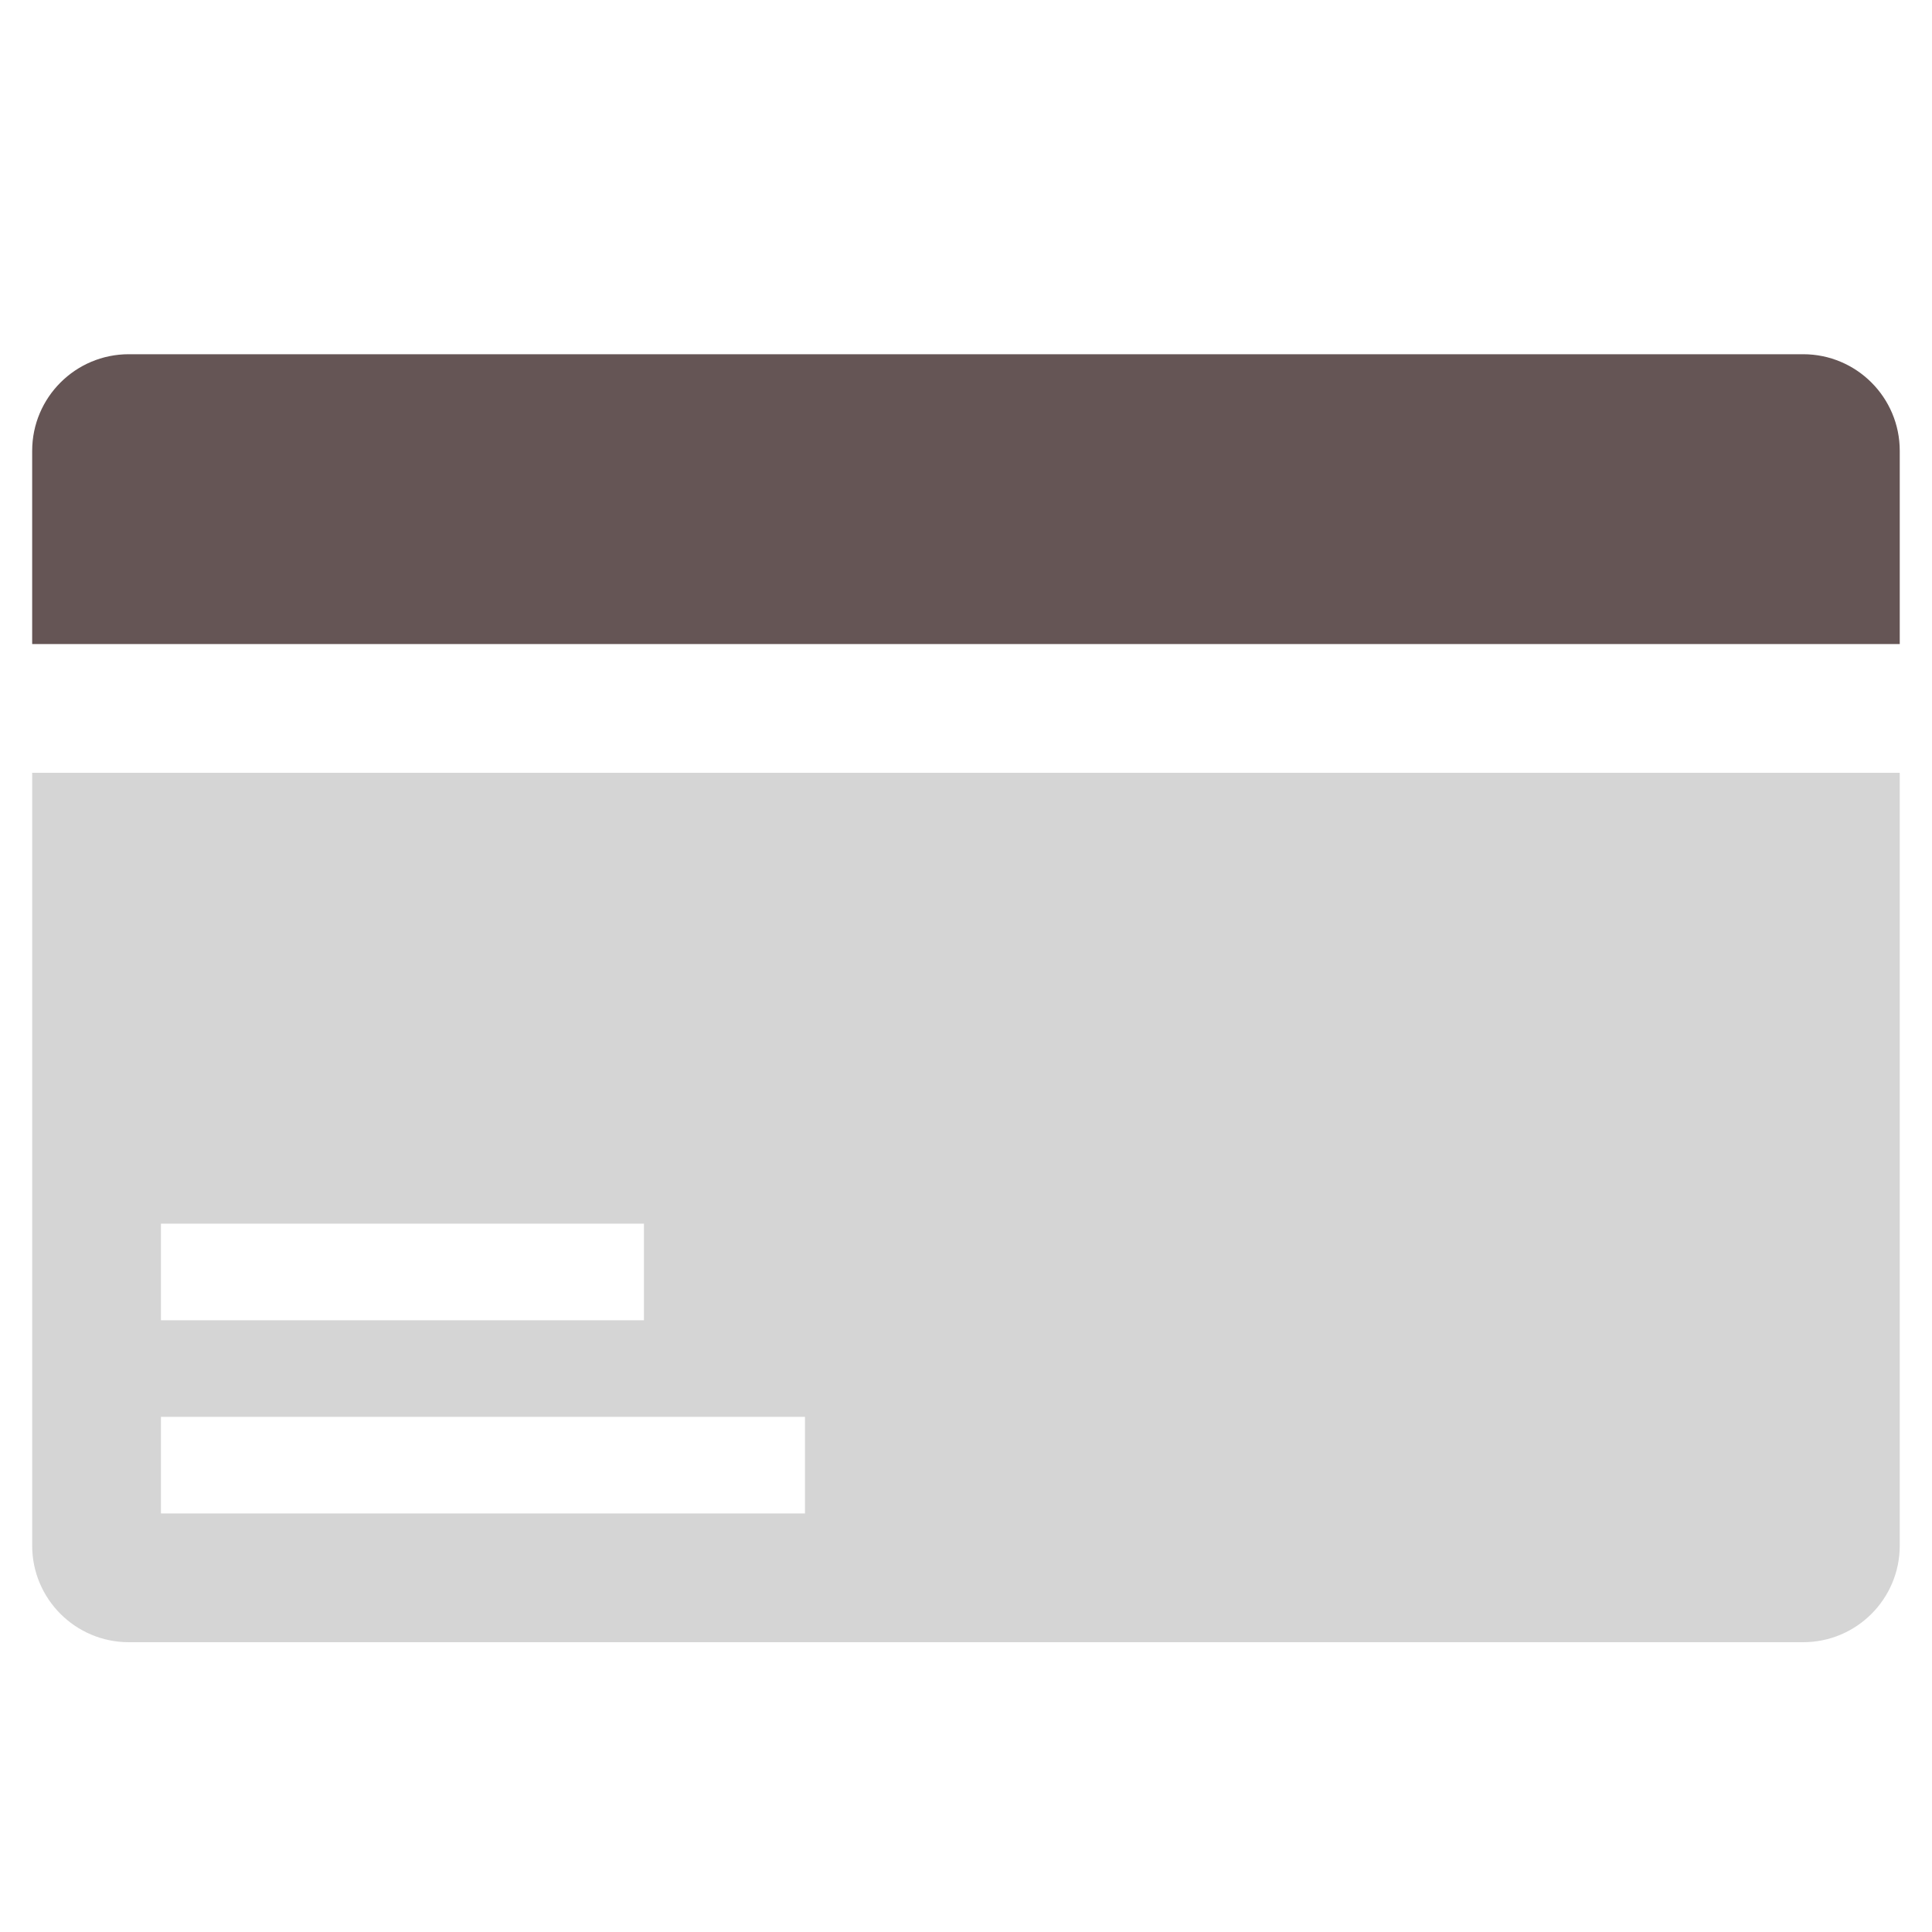 <svg width="26" height="26" viewBox="0 0 26 26" fill="none" xmlns="http://www.w3.org/2000/svg">
<path d="M25.566 8.667V6.067C25.566 5.349 24.984 4.767 24.266 4.767H1.733C1.016 4.767 0.433 5.349 0.433 6.067V8.667H25.566Z" fill="#655555"/>
<path d="M0.433 10.4V20.8C0.433 21.518 1.016 22.1 1.733 22.1H24.266C24.984 22.1 25.566 21.518 25.566 20.8V10.4H0.433ZM2.166 16.467H8.666V17.767H2.166V16.467ZM10.833 20.367H2.166V19.067H10.833V20.367Z" fill="#D5D5D5"/>
</svg>

